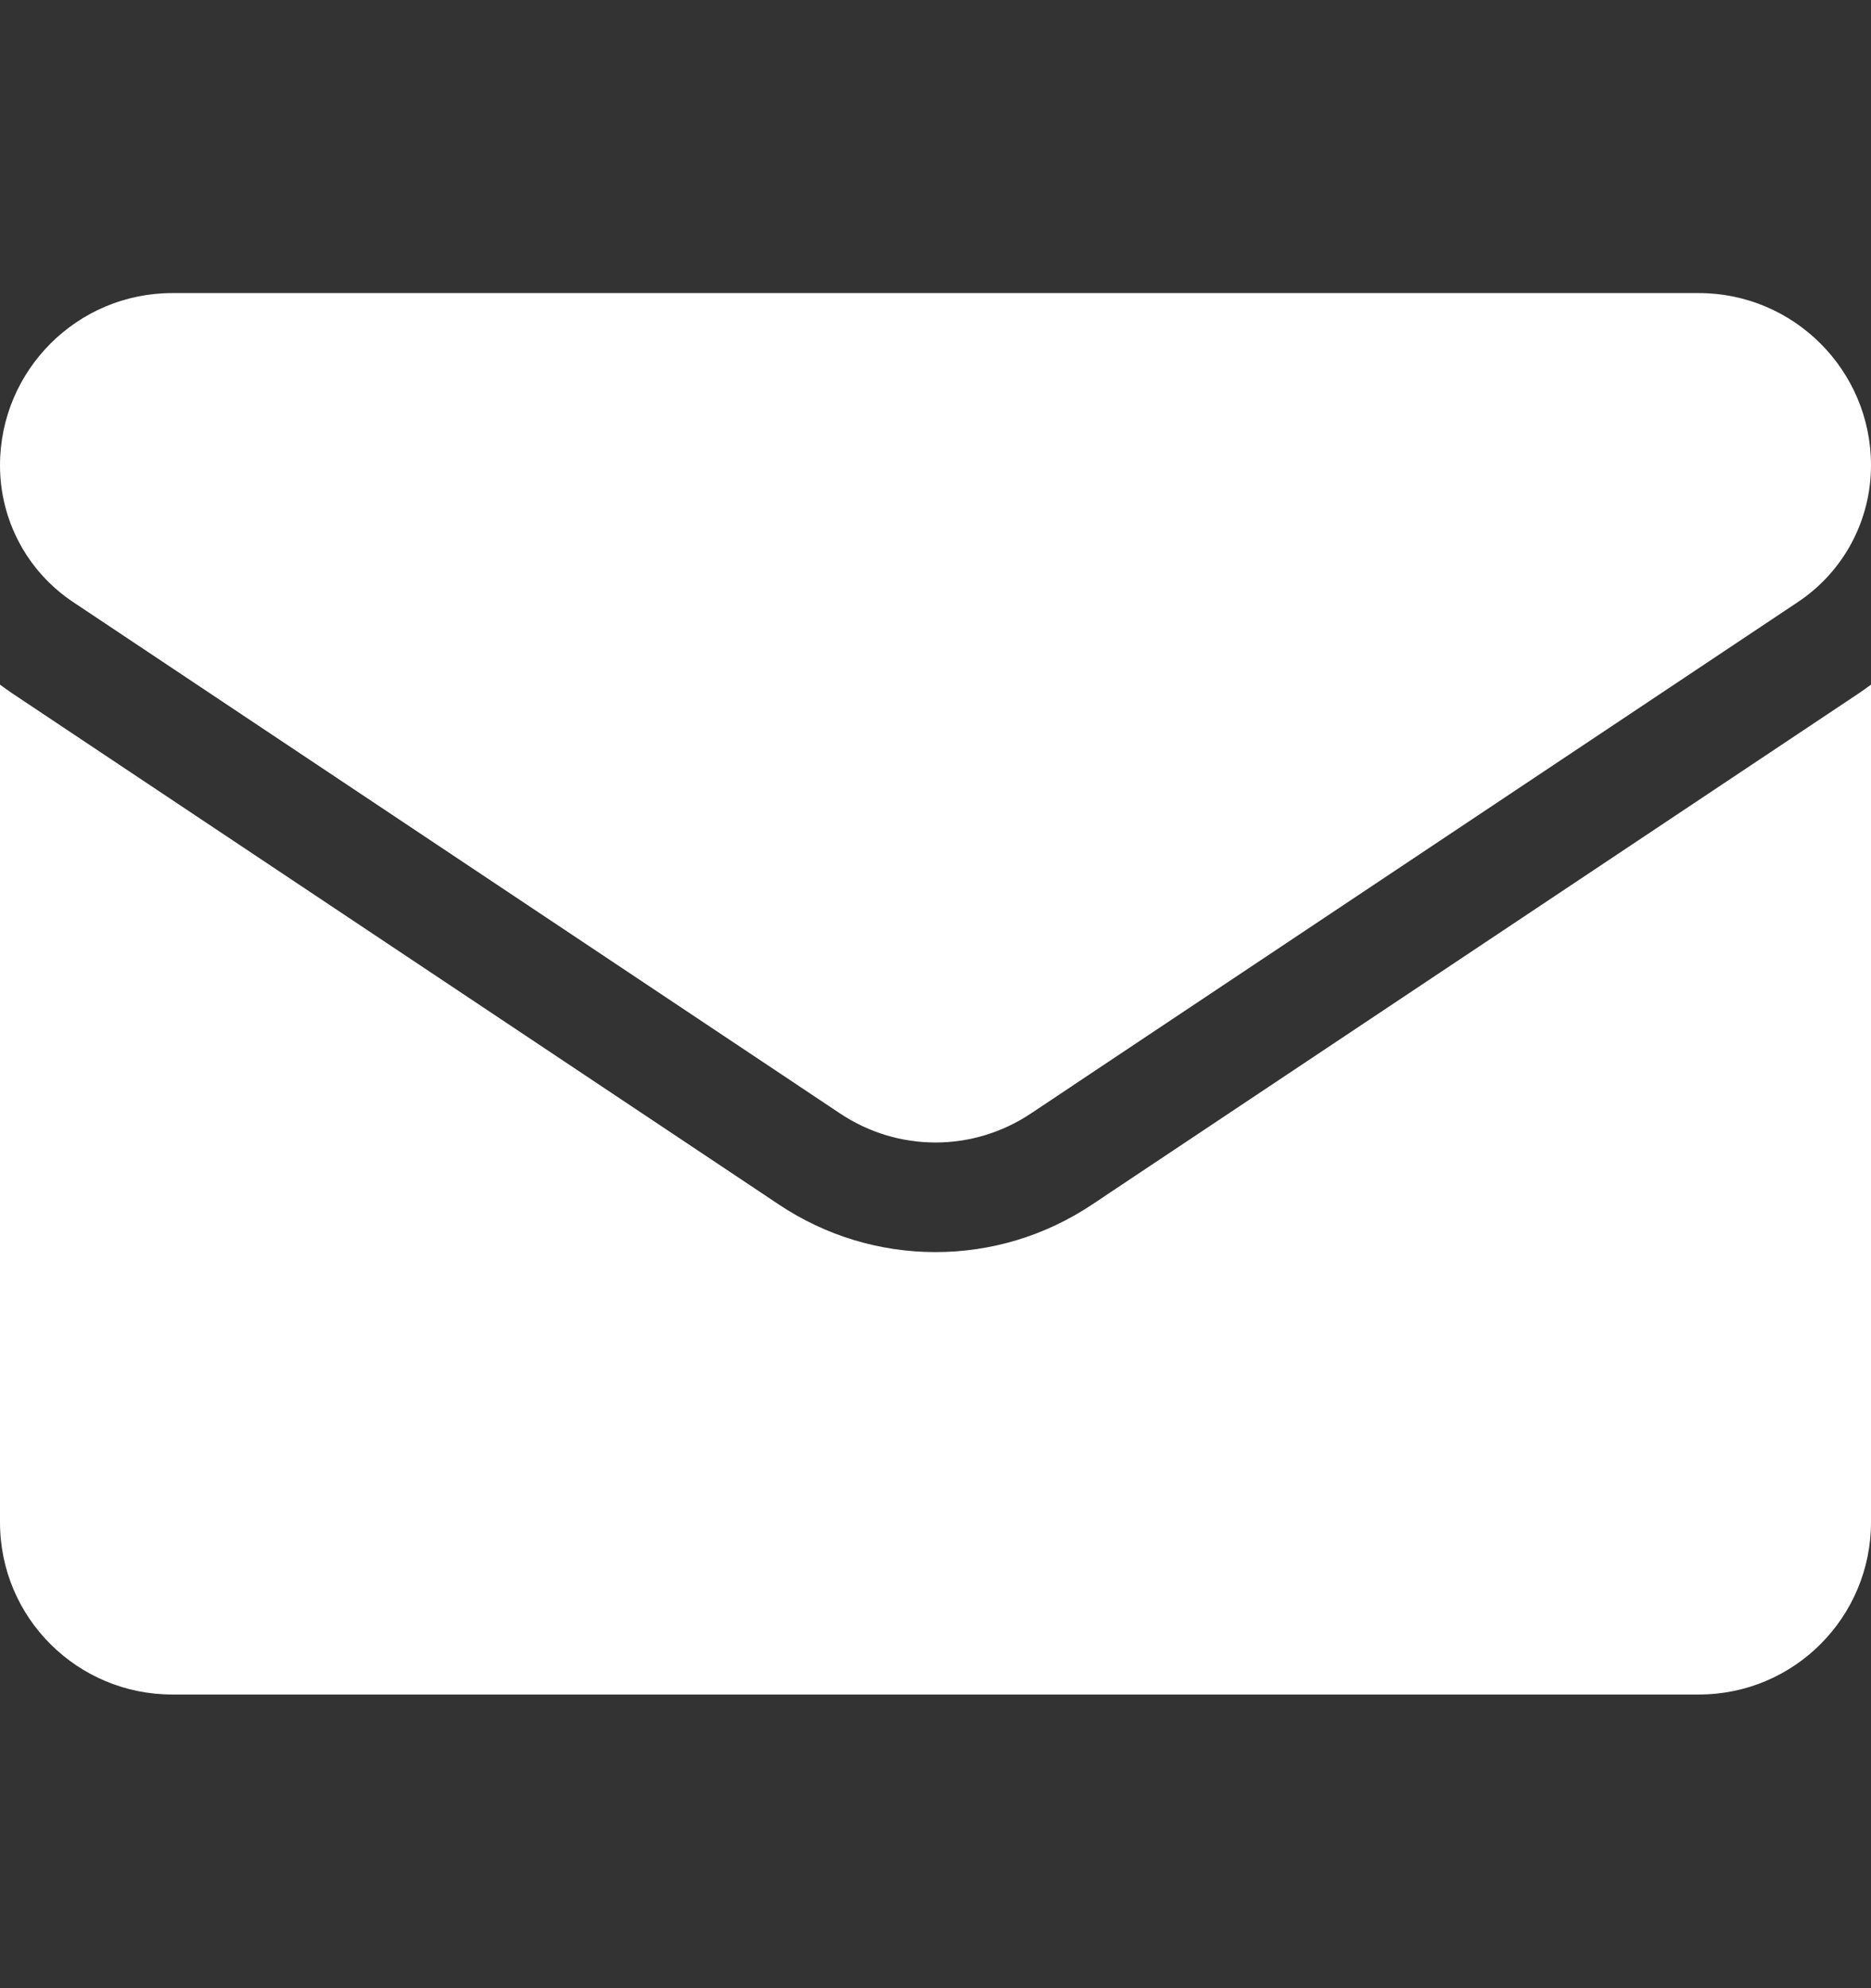 <svg width="16" height="17" viewBox="0 0 16 17" fill="none" xmlns="http://www.w3.org/2000/svg">
<rect x="0" y="0" width="16" height="17" fill="#333333" stroke="none"/>
<g id="email" clip-path="url(#clip0_1_1245)">
<path id="Vector" d="M9.337 10.301C8.939 10.566 8.477 10.706 8 10.706C7.523 10.706 7.061 10.566 6.663 10.301L0.107 5.93C0.07 5.905 0.035 5.88 0 5.854V13.016C0 13.838 0.666 14.489 1.473 14.489H14.527C15.348 14.489 16 13.823 16 13.016V5.854C15.965 5.88 15.93 5.905 15.893 5.93L9.337 10.301Z" fill="white"/>
<path id="Vector_2" d="M0.627 5.149L7.183 9.52C7.431 9.686 7.716 9.769 8 9.769C8.284 9.769 8.569 9.686 8.817 9.52L15.373 5.149C15.766 4.888 16 4.45 16 3.978C16 3.166 15.339 2.506 14.528 2.506H1.472C0.661 2.506 0 3.166 0 3.979C0 4.45 0.234 4.888 0.627 5.149Z" fill="white"/>
</g>
<defs>
<clipPath id="clip0_1_1245">
<rect width="16" height="16" fill="white" transform="translate(0 0.498)"/>
</clipPath>
</defs>
</svg>
